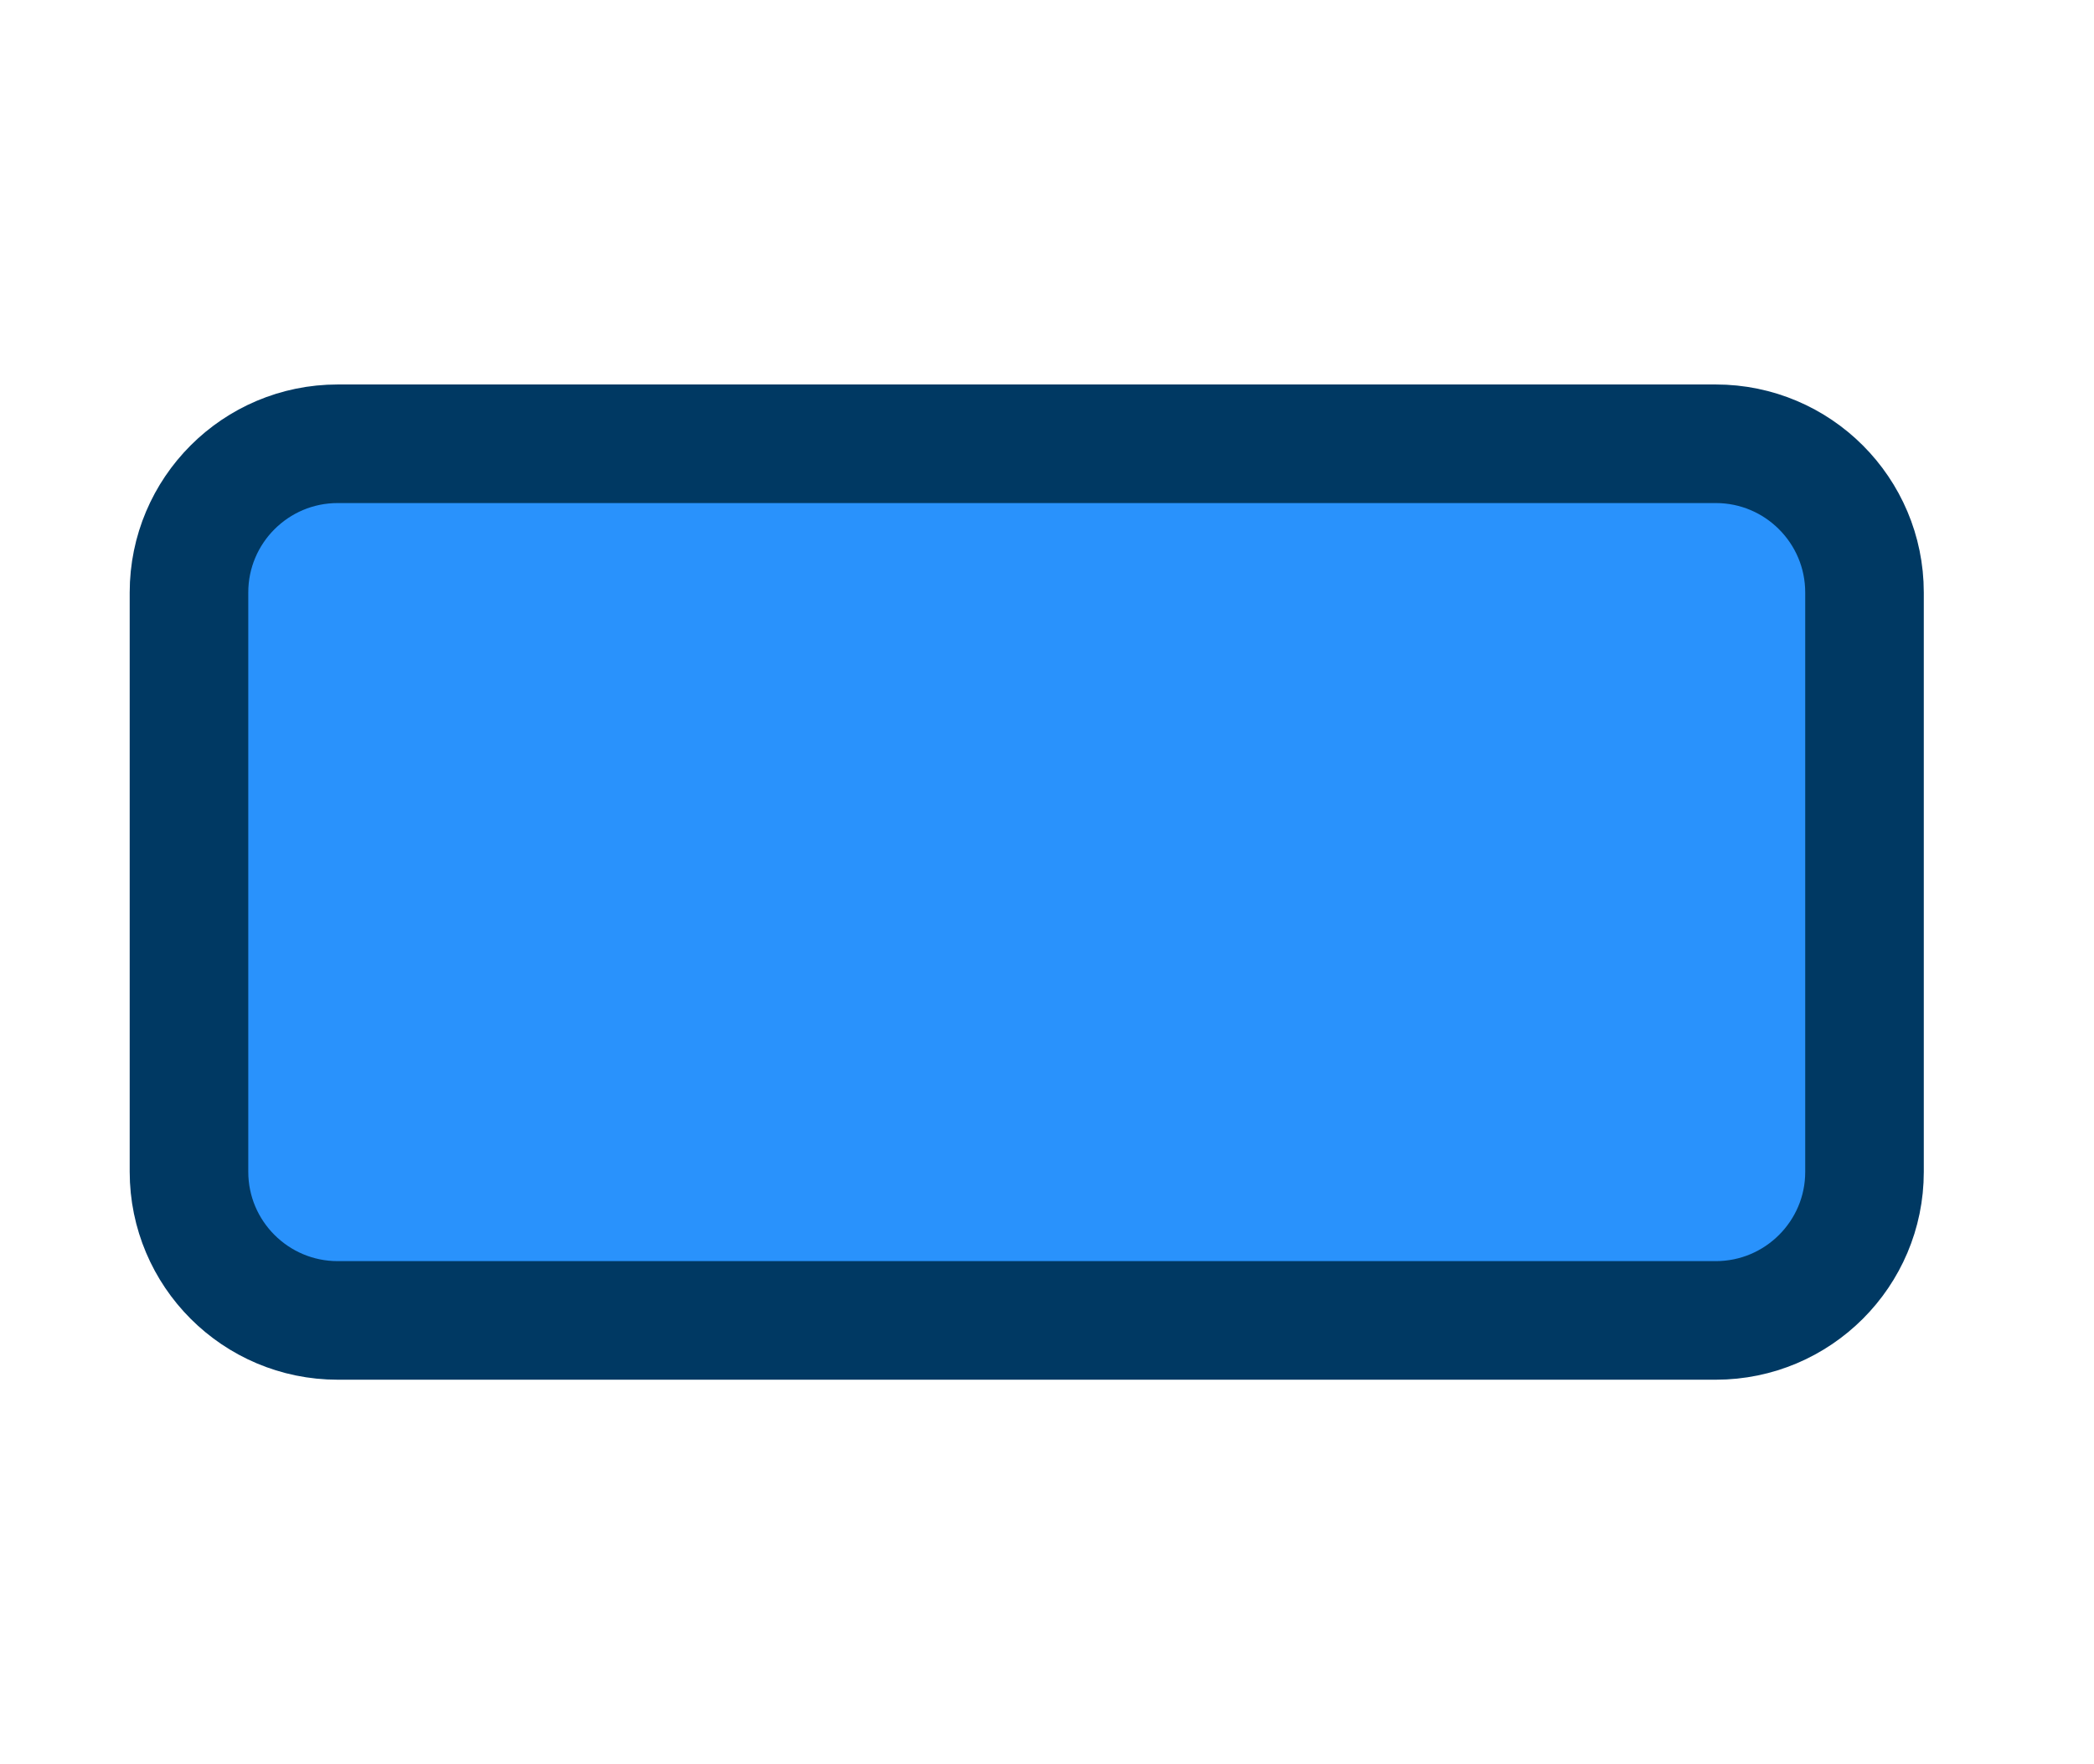 <?xml version="1.0" encoding="utf-8"?>
<!-- Generator: Adobe Illustrator 26.4.1, SVG Export Plug-In . SVG Version: 6.00 Build 0)  -->
<svg version="1.1" id="Calque_1" xmlns="http://www.w3.org/2000/svg" xmlns:xlink="http://www.w3.org/1999/xlink" x="0px" y="0px"
	 viewBox="0 0 77.01 64.88" style="enable-background:new 0 0 77.01 64.88;" xml:space="preserve">
<style type="text/css">
	.st0{fill:#28F8C6;stroke:#003963;stroke-width:4.361;stroke-miterlimit:10;}
	.st1{fill:#FCE36C;stroke:#003963;stroke-width:4.361;stroke-miterlimit:10;}
	.st2{fill:#2992FC;stroke:#003963;stroke-width:4.361;stroke-miterlimit:10;}
	.st3{fill:#FF897A;stroke:#003963;stroke-width:4.361;stroke-miterlimit:10;}
	.st4{fill-rule:evenodd;clip-rule:evenodd;fill:none;stroke:#65FFC4;stroke-width:3.304;stroke-miterlimit:10;}
	.st5{fill-rule:evenodd;clip-rule:evenodd;fill:#65FFC4;}
	.st6{fill-rule:evenodd;clip-rule:evenodd;}
	.st7{fill-rule:evenodd;clip-rule:evenodd;fill:#4878FF;}
	.st8{fill:#003963;}
</style>
<path class="st2" d="M63.1,48.56H12.42c-3.02,0-5.47-2.45-5.47-5.47V21.79c0-3.02,2.45-5.47,5.47-5.47H63.1
	c3.02,0,5.47,2.45,5.47,5.47v21.31C68.57,46.11,66.12,48.56,63.1,48.56z"/>
</svg>
